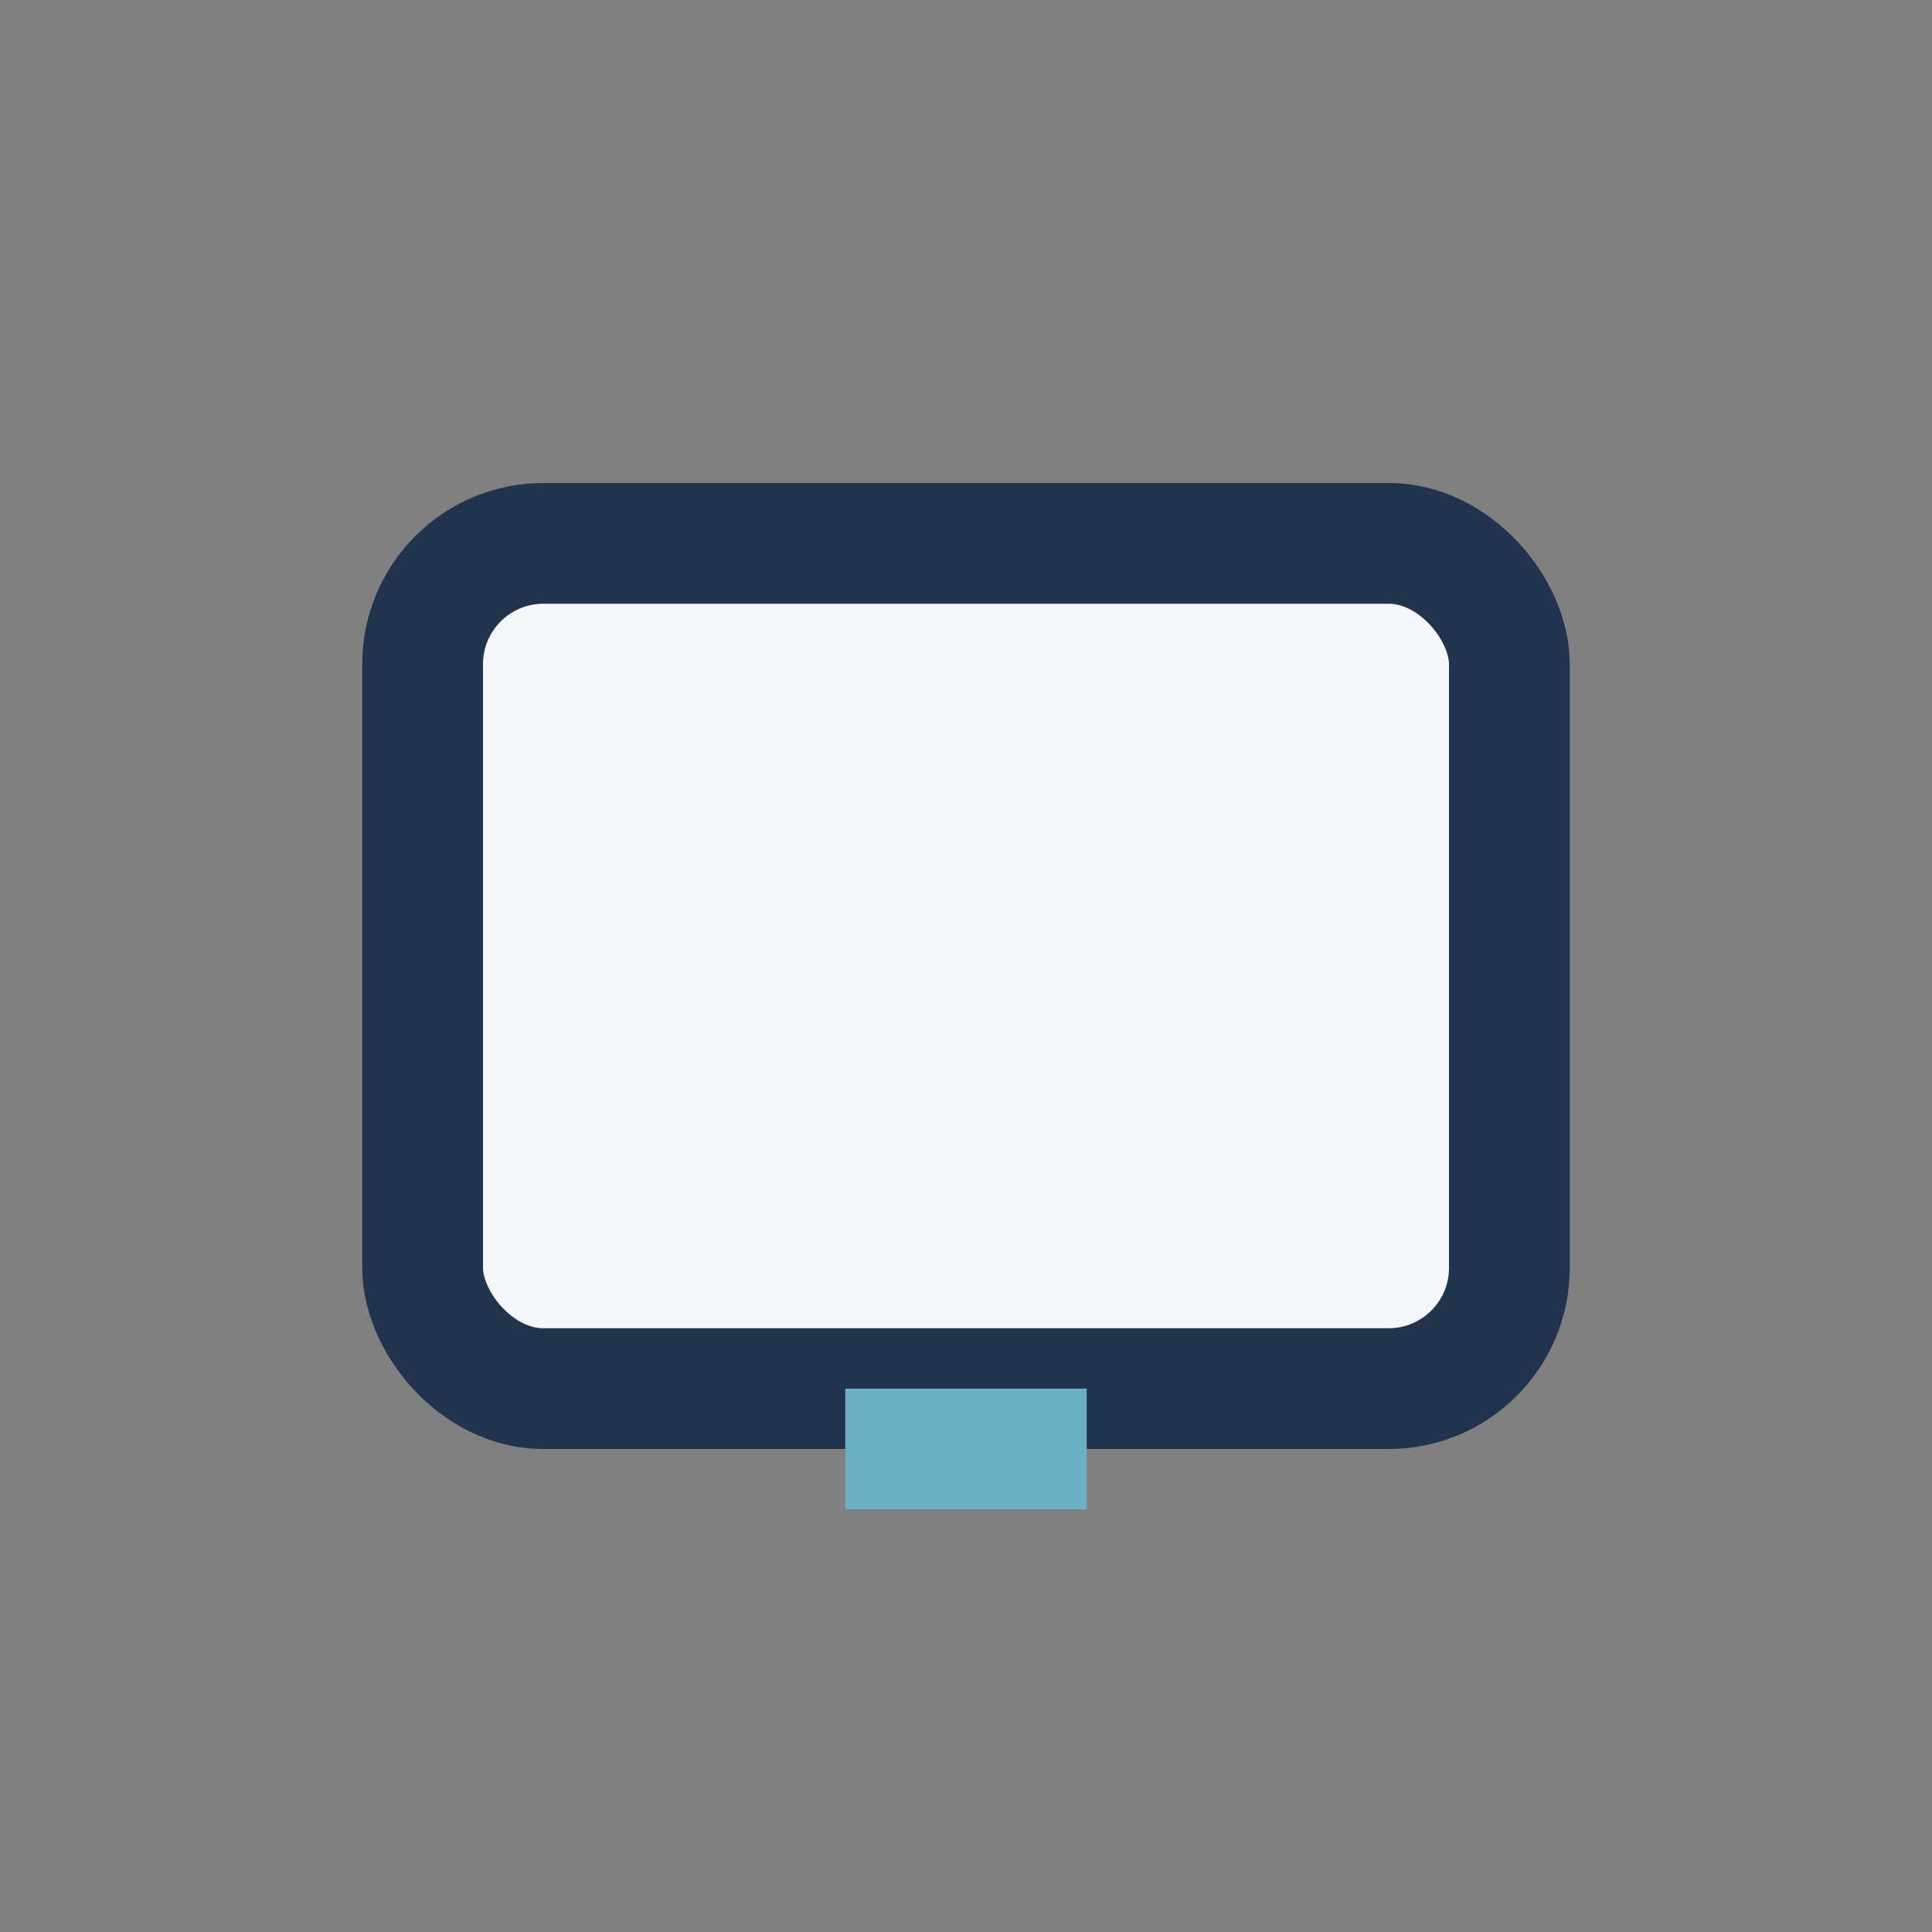 <?xml version="1.0" encoding="UTF-8"?>
<svg xmlns="http://www.w3.org/2000/svg" width="32" height="32" viewBox="0 0 32 32"><rect x="0" y="0" width="32" height="32" fill="#808080" stroke="none"/><rect x="7" y="9" width="18" height="14" rx="2" fill="#F5F7FA" stroke="#22334D" stroke-width="2"/><rect x="14" y="23" width="4" height="2" fill="#6DB0C6"/></svg>